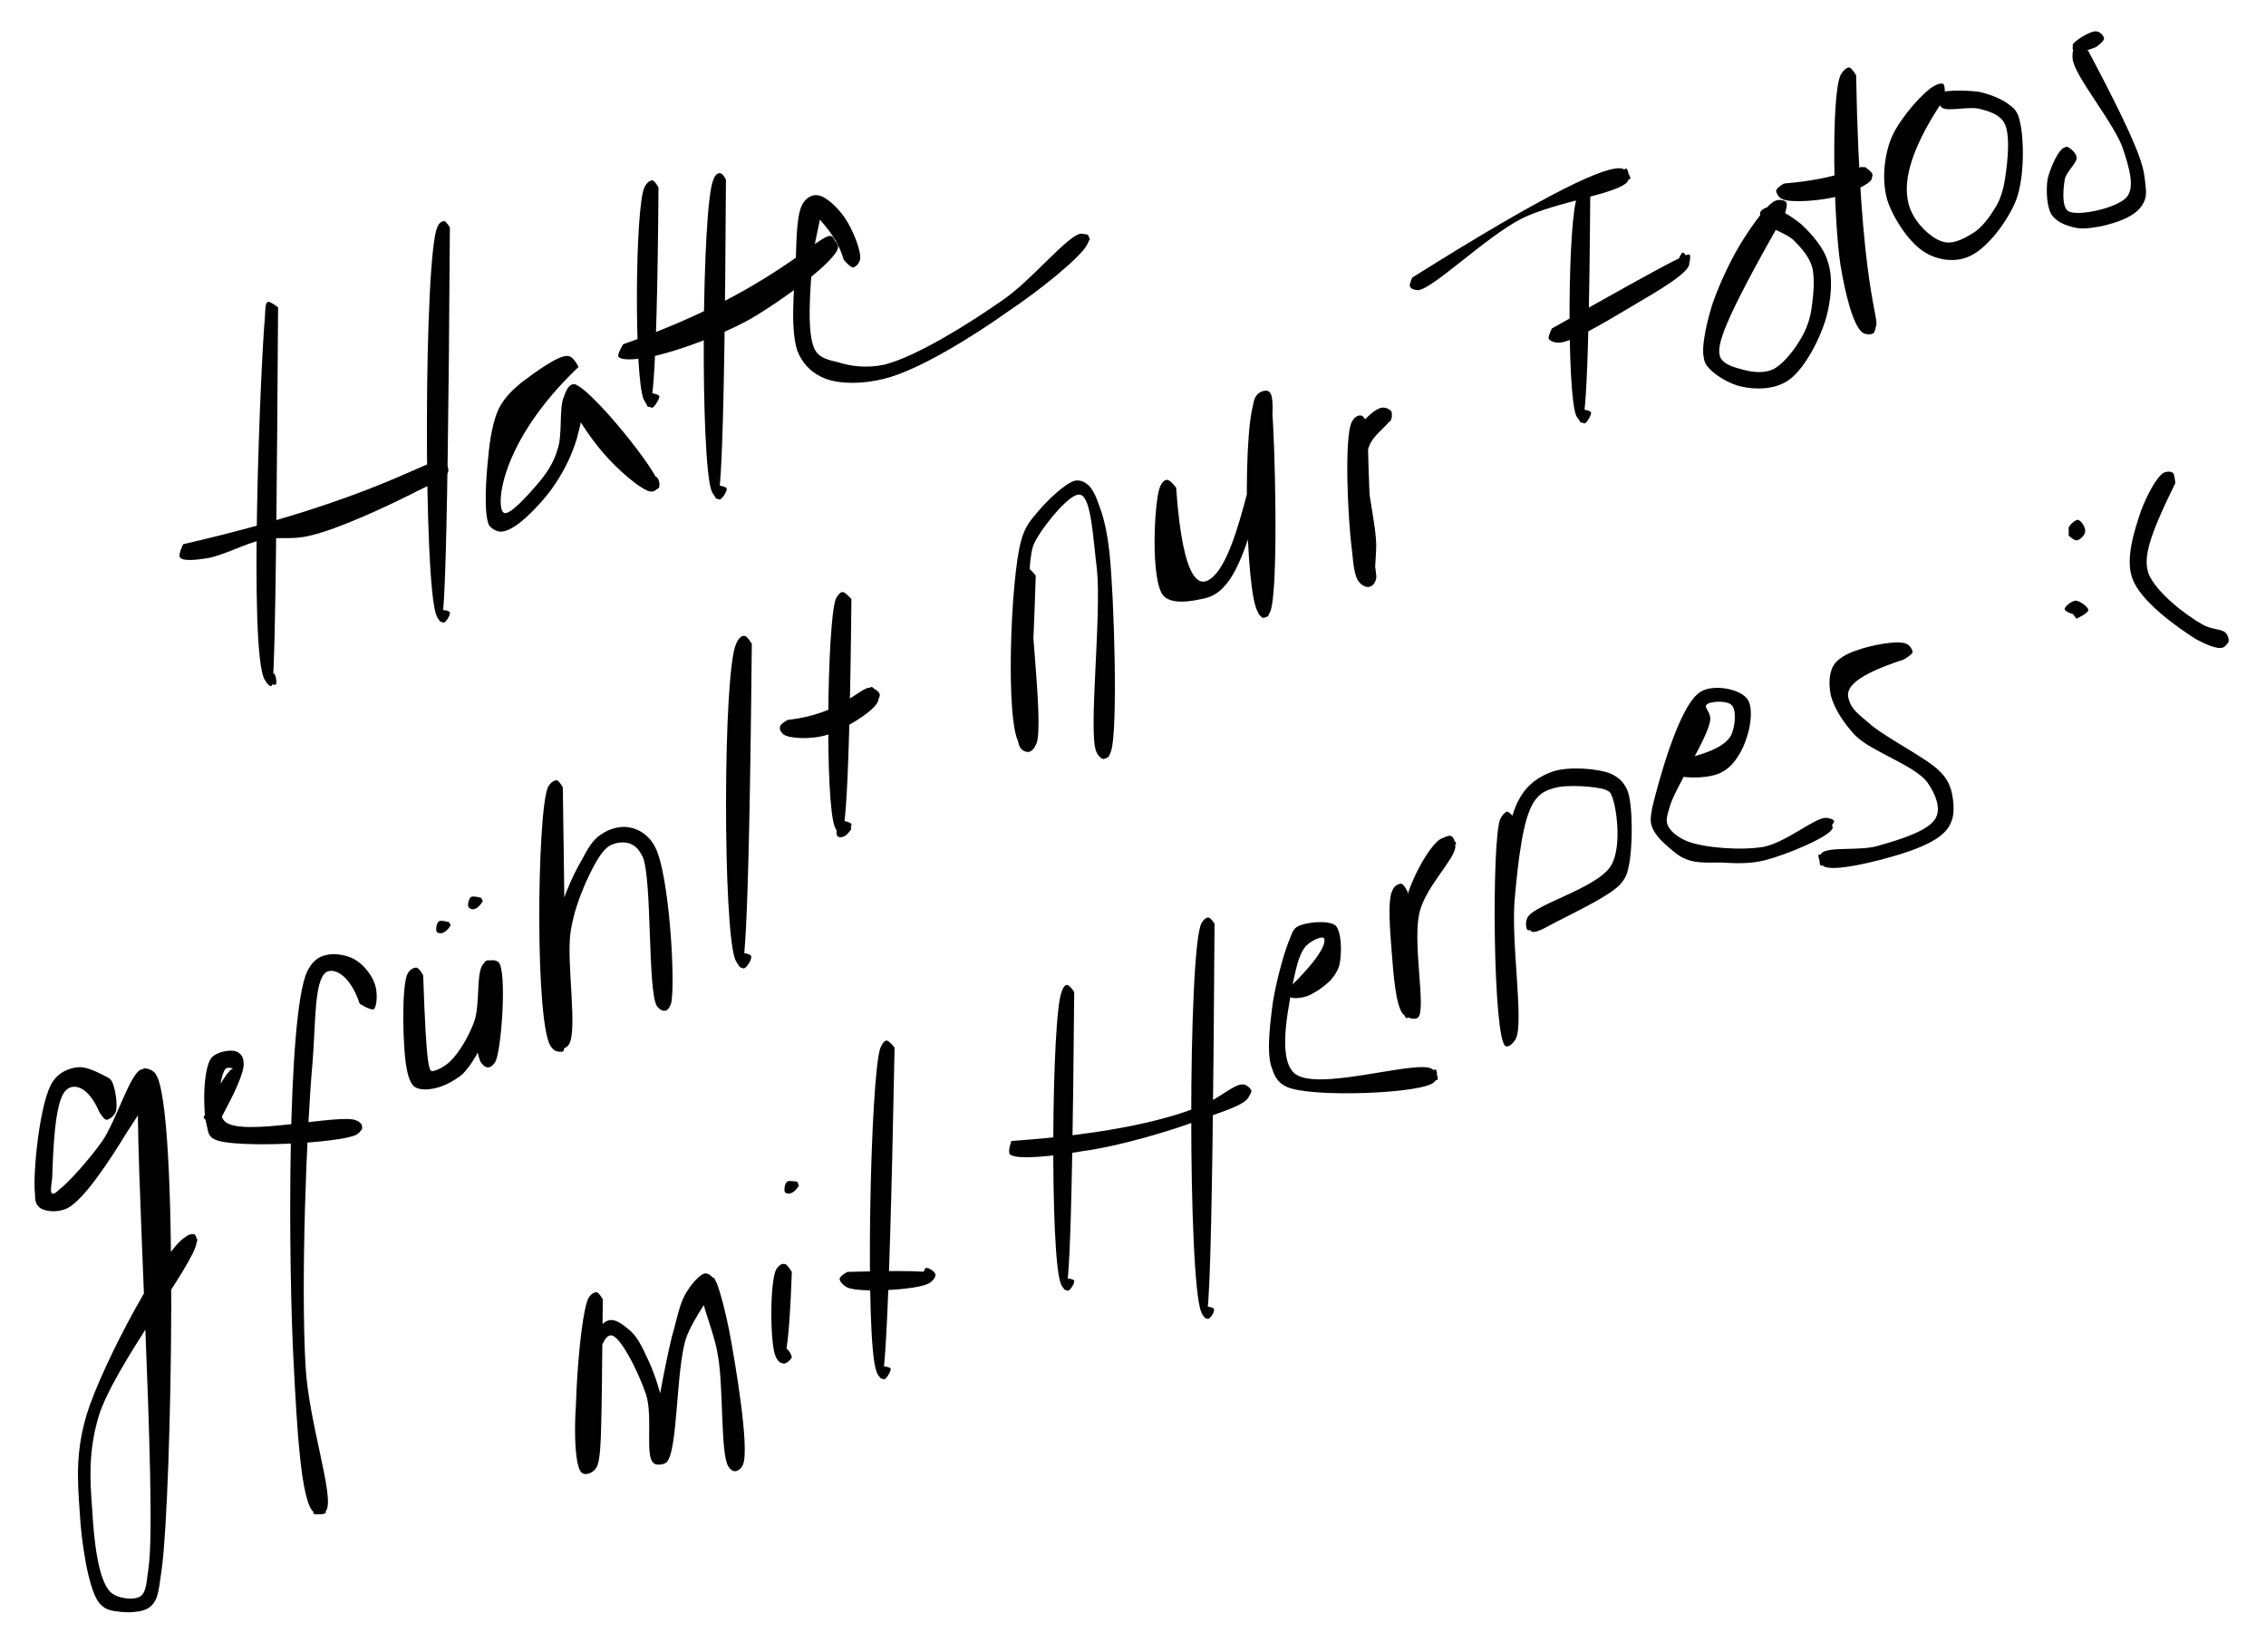<svg xmlns="http://www.w3.org/2000/svg" xmlns:xlink="http://www.w3.org/1999/xlink" width="288" viewBox="0 0 216 157.5" height="210" preserveAspectRatio="xMidYMid meet"><defs><clipPath id="8b1b3bf0a7"><path d="M 24.43 28.766 L 26.523 28.766 L 26.523 65.426 L 24.43 65.426 Z M 24.43 28.766 " clip-rule="nonzero"></path></clipPath><clipPath id="a8f54433b2"><path d="M 26.508 29.309 C 26.285 65.191 26.059 65.418 25.836 65.418 C 25.613 65.418 25.238 64.895 25.238 64.746 C 25.312 64.52 25.984 64.145 26.137 64.223 C 26.285 64.371 26.434 65.117 26.285 65.27 C 26.137 65.344 25.535 65.191 25.238 64.82 C 23.668 62.277 24.863 34.465 25.238 30.43 C 25.312 29.531 25.238 28.934 25.535 28.785 C 25.762 28.707 26.508 29.309 26.508 29.309 " clip-rule="nonzero"></path></clipPath><clipPath id="60aacc4628"><path d="M 17.105 43.902 L 42.789 43.902 L 42.789 53.422 L 17.105 53.422 Z M 17.105 43.902 " clip-rule="nonzero"></path></clipPath><clipPath id="dd18054e41"><path d="M 17.461 51.887 C 36.004 47.625 41.012 43.512 42.133 43.961 C 42.508 44.109 42.656 45.008 42.582 45.082 C 42.434 45.23 41.762 45.008 41.762 44.781 C 41.684 44.633 42.059 43.961 42.285 43.961 C 42.434 43.961 42.809 44.559 42.73 44.934 C 42.582 45.605 40.641 46.352 39.07 47.176 C 36.676 48.371 32.191 50.465 29.574 51.062 C 27.781 51.512 26.582 51.137 25.09 51.438 C 23.367 51.809 21.199 53.008 19.707 53.23 C 18.734 53.379 17.461 53.531 17.164 53.156 C 16.938 52.934 17.461 51.887 17.461 51.887 " clip-rule="nonzero"></path></clipPath><clipPath id="16be82a5f3"><path d="M 40.672 21.07 L 42.898 21.07 L 42.898 59.379 L 40.672 59.379 Z M 40.672 21.07 " clip-rule="nonzero"></path></clipPath><clipPath id="d5f05fe4d0"><path d="M 42.883 21.68 C 42.656 59.211 42.207 59.363 41.984 59.285 C 41.836 59.211 41.609 58.391 41.762 58.238 C 41.91 58.09 42.809 58.164 42.883 58.391 C 42.957 58.613 42.508 59.363 42.285 59.363 C 42.133 59.363 41.762 59.137 41.609 58.688 C 40.34 55.773 40.414 24.449 41.684 21.68 C 41.836 21.234 42.133 21.082 42.359 21.082 C 42.508 21.082 42.883 21.68 42.883 21.68 " clip-rule="nonzero"></path></clipPath><clipPath id="480cf9d17b"><path d="M 46.262 33.922 L 62.941 33.922 L 62.941 50.773 L 46.262 50.773 Z M 46.262 33.922 " clip-rule="nonzero"></path></clipPath><clipPath id="e7d98eae6b"><path d="M 55.145 34.988 C 47.516 42.242 47.219 48.52 48.039 48.895 C 48.562 49.195 50.359 47.176 51.254 46.129 C 52.078 45.156 52.75 44.184 53.125 42.914 C 53.648 41.492 53.273 39.027 53.723 37.906 C 53.945 37.305 54.172 36.633 54.695 36.633 C 56.039 36.633 63.141 45.383 62.844 46.426 C 62.77 46.727 61.945 46.875 61.723 46.801 C 61.496 46.652 61.273 45.902 61.422 45.68 C 61.574 45.457 62.32 45.305 62.543 45.457 C 62.77 45.531 62.918 46.129 62.844 46.352 C 62.77 46.578 62.395 46.875 62.098 46.875 C 61.125 46.801 58.73 44.633 57.461 43.137 C 56.191 41.645 54.543 39.25 54.32 38.055 C 54.246 37.457 54.469 36.707 54.695 36.633 C 54.844 36.559 55.367 36.934 55.59 37.383 C 55.891 38.203 55.367 40.371 54.992 41.793 C 54.543 43.289 53.871 44.707 52.977 46.055 C 52.078 47.473 50.359 49.27 49.312 50.016 C 48.789 50.391 48.191 50.688 47.742 50.688 C 47.367 50.688 46.918 50.465 46.621 50.09 C 46.098 49.043 46.32 45.531 46.547 43.512 C 46.695 41.867 46.992 40.074 47.59 38.875 C 48.113 37.906 48.789 37.23 49.684 36.484 C 50.883 35.586 53.273 33.793 54.172 33.941 C 54.695 34.016 55.145 34.988 55.145 34.988 " clip-rule="nonzero"></path></clipPath><clipPath id="f2b68ca916"><path d="M 60.688 17.184 L 62.871 17.184 L 62.871 38.895 L 60.688 38.895 Z M 60.688 17.184 " clip-rule="nonzero"></path></clipPath><clipPath id="da2b4ba6f8"><path d="M 62.77 17.867 C 62.617 38.578 62.02 38.875 61.797 38.801 C 61.574 38.727 61.422 37.754 61.574 37.531 C 61.723 37.383 62.695 37.531 62.844 37.754 C 62.918 37.98 62.395 38.801 62.172 38.875 C 61.945 38.875 61.574 38.578 61.348 38.055 C 60.449 35.887 60.527 19.887 61.422 17.867 C 61.648 17.418 61.945 17.195 62.172 17.195 C 62.395 17.195 62.77 17.867 62.77 17.867 " clip-rule="nonzero"></path></clipPath><clipPath id="09bcead918"><path d="M 67.082 16.48 L 69.301 16.48 L 69.301 47.641 L 67.082 47.641 Z M 67.082 16.48 " clip-rule="nonzero"></path></clipPath><clipPath id="98ff3ea06a"><path d="M 69.199 17.121 C 69.047 47.398 68.523 47.625 68.301 47.551 C 68.078 47.473 67.926 46.504 68.078 46.352 C 68.227 46.203 69.199 46.352 69.273 46.578 C 69.348 46.727 68.898 47.551 68.602 47.625 C 68.375 47.625 68.078 47.324 67.852 46.875 C 66.73 44.184 66.879 19.586 68.004 17.121 C 68.152 16.672 68.449 16.449 68.676 16.523 C 68.898 16.523 69.199 17.121 69.199 17.121 " clip-rule="nonzero"></path></clipPath><clipPath id="facfb42875"><path d="M 58.871 22.488 L 79.914 22.488 L 79.914 34.324 L 58.871 34.324 Z M 58.871 22.488 " clip-rule="nonzero"></path></clipPath><clipPath id="f07d7ac755"><path d="M 59.402 32.82 C 73.684 27.812 78.094 22.203 79.215 22.504 C 79.59 22.578 79.816 23.625 79.664 23.773 C 79.59 23.926 78.844 23.773 78.691 23.625 C 78.543 23.402 78.77 22.652 78.918 22.578 C 79.141 22.504 79.891 23.102 79.891 23.551 C 79.816 24.82 74.508 28.707 71.367 30.504 C 68.227 32.223 63.293 33.941 61.125 34.168 C 60.152 34.316 59.18 34.316 58.957 34.016 C 58.805 33.793 59.402 32.82 59.402 32.82 " clip-rule="nonzero"></path></clipPath><clipPath id="e52a004ad1"><path d="M 75.531 18.57 L 103.957 18.57 L 103.957 36.508 L 75.531 36.508 Z M 75.531 18.57 " clip-rule="nonzero"></path></clipPath><clipPath id="0f80caf19d"><path d="M 80.414 24.746 C 79.664 21.98 77.348 20.41 77.422 19.887 C 77.496 19.664 78.02 19.438 78.168 19.512 C 78.32 19.586 78.246 19.961 78.246 20.336 C 78.168 21.234 77.57 23.25 77.422 25.047 C 77.273 27.363 76.824 31.922 77.723 33.418 C 78.168 34.168 78.992 34.316 79.891 34.539 C 81.086 34.914 82.582 35.137 84.301 34.766 C 87.289 34.016 92.227 30.953 95.441 28.707 C 98.355 26.766 101.793 22.355 103.066 22.277 C 103.441 22.277 103.887 22.652 103.887 22.801 C 103.887 22.953 103.289 23.402 103.141 23.324 C 102.918 23.324 102.766 22.578 102.918 22.43 C 102.992 22.277 103.59 22.277 103.738 22.43 C 103.812 22.578 103.887 22.879 103.664 23.25 C 103.141 24.449 99.027 27.738 96.113 29.68 C 92.75 32.074 87.59 35.289 84.301 36.109 C 82.207 36.633 80.113 36.633 78.691 36.109 C 77.57 35.66 76.75 34.988 76.152 33.793 C 75.254 31.922 75.703 27.512 75.852 24.895 C 75.926 22.801 75.926 20.188 76.602 19.289 C 76.973 18.766 77.496 18.543 77.945 18.617 C 78.691 18.691 79.816 19.738 80.488 20.711 C 81.234 21.758 82.133 23.926 81.984 24.746 C 81.906 25.121 81.535 25.492 81.309 25.492 C 81.012 25.492 80.414 24.746 80.414 24.746 " clip-rule="nonzero"></path></clipPath><clipPath id="b0c0ceb98a"><path d="M 3.285 101.707 L 18.844 101.707 L 18.844 153.77 L 3.285 153.77 Z M 3.285 101.707 " clip-rule="nonzero"></path></clipPath><clipPath id="e50a20fc87"><path d="M 9.461 106.012 C 8.34 103.398 6.922 103.32 6.324 103.922 C 5.125 104.891 5.051 110.574 4.977 112.293 C 4.902 112.965 4.754 113.715 4.977 113.789 C 5.125 113.863 5.352 113.715 5.648 113.414 C 6.473 112.816 8.492 110.574 9.762 108.781 C 11.109 106.762 12.379 102.426 13.426 101.977 C 13.949 101.828 14.473 101.902 14.848 102.426 C 17.09 105.566 16.34 142.496 15.445 149.375 C 15.145 151.395 15.145 152.516 14.324 153.188 C 13.648 153.785 12.004 153.785 11.184 153.637 C 10.434 153.562 9.91 153.414 9.387 152.738 C 8.418 151.395 7.742 147.059 7.594 144.066 C 7.371 141.078 7.219 138.312 8.266 134.871 C 9.762 129.938 15.891 118.648 17.762 117.902 C 18.211 117.676 18.809 118.051 18.809 118.199 C 18.883 118.348 18.434 118.797 18.211 118.797 C 17.984 118.723 17.613 118.125 17.688 117.977 C 17.762 117.75 18.359 117.602 18.508 117.676 C 18.66 117.75 18.809 118.051 18.734 118.5 C 18.508 120.516 10.809 130.312 9.387 135.098 C 8.418 138.387 8.566 141.078 8.789 143.918 C 8.941 146.609 9.312 150.57 10.508 151.77 C 11.184 152.441 12.754 152.59 13.352 152.215 C 13.949 151.844 13.949 150.945 14.172 149.375 C 14.996 143.32 12.754 108.406 13.199 103.547 C 13.352 102.574 13.352 102.051 13.648 101.902 C 13.875 101.754 14.695 102.051 14.848 102.426 C 15.145 103.32 13.277 106.164 12.004 108.105 C 10.586 110.426 8.043 114.387 6.398 115.211 C 5.426 115.656 4.23 115.508 3.781 115.133 C 3.406 114.836 3.332 114.461 3.332 113.789 C 3.109 111.996 3.781 104.891 5.051 103.098 C 5.648 102.199 6.621 101.828 7.445 101.754 C 8.191 101.676 9.238 102.199 9.836 102.5 C 10.211 102.723 10.434 102.723 10.66 103.098 C 10.957 103.621 11.258 105.34 11.031 106.012 C 10.883 106.387 10.434 106.762 10.137 106.762 C 9.91 106.762 9.461 106.012 9.461 106.012 " clip-rule="nonzero"></path></clipPath><clipPath id="702ba5d168"><path d="M 19.402 100.141 L 34.566 100.141 L 34.566 109.102 L 19.402 109.102 Z M 19.402 100.141 " clip-rule="nonzero"></path></clipPath><clipPath id="f271a3b317"><path d="M 19.406 106.535 C 21.723 101.453 22.32 101.828 22.32 101.902 C 22.32 101.902 21.723 101.676 21.5 101.902 C 21.051 102.352 20.379 105.863 21.426 106.91 C 22.996 108.48 32.566 106.09 33.984 106.836 C 34.359 107.059 34.582 107.508 34.508 107.66 C 34.434 107.883 33.461 108.031 33.312 107.883 C 33.238 107.734 33.688 106.91 33.91 106.836 C 34.133 106.836 34.508 107.137 34.508 107.359 C 34.582 107.582 34.359 107.957 33.984 108.18 C 32.488 109.004 22.172 109.527 20.453 108.629 C 19.855 108.332 19.855 107.957 19.707 107.285 C 19.332 106.012 19.332 101.902 20.152 100.855 C 20.676 100.258 22.023 100.031 22.547 100.258 C 22.922 100.406 23.219 100.781 23.219 101.305 C 23.367 102.199 22.098 104.668 21.5 105.789 C 21.125 106.461 20.754 107.434 20.379 107.508 C 20.078 107.508 19.406 106.535 19.406 106.535 " clip-rule="nonzero"></path></clipPath><clipPath id="dd7f0afa79"><path d="M 27.66 90.934 L 35.926 90.934 L 35.926 144.422 L 27.66 144.422 Z M 27.66 90.934 " clip-rule="nonzero"></path></clipPath><clipPath id="60dddc77e7"><path d="M 34.285 95.695 C 33.312 92.781 31.742 92.258 31.07 92.707 C 29.949 93.527 30.098 97.492 29.797 101.23 C 29.199 107.957 28.676 122.312 29.125 130.238 C 29.426 135.695 31.965 142.871 31.07 144.066 C 30.77 144.441 29.949 144.441 29.871 144.293 C 29.797 144.219 30.098 143.543 30.32 143.543 C 30.547 143.543 31.07 144.141 31.07 144.219 C 30.996 144.367 30.172 144.516 29.871 144.141 C 28.676 143.098 28.305 135.992 28.004 130.238 C 27.48 120.742 27.332 96.891 29.273 92.633 C 29.797 91.586 30.395 91.211 31.07 91.062 C 31.891 90.836 33.238 91.062 33.984 91.586 C 34.809 92.109 35.555 93.152 35.777 93.977 C 36.004 94.723 35.93 95.996 35.629 96.219 C 35.332 96.367 34.285 95.695 34.285 95.695 " clip-rule="nonzero"></path></clipPath><clipPath id="d865474d4b"><path d="M 38.406 91.516 L 47.988 91.516 L 47.988 103.898 L 38.406 103.898 Z M 38.406 91.516 " clip-rule="nonzero"></path></clipPath><clipPath id="6446fc213b"><path d="M 40.34 93.004 C 40.641 102.199 40.938 102.125 41.238 102.125 C 41.684 102.051 42.434 101.676 42.957 101.152 C 43.777 100.332 44.676 98.836 45.199 97.414 C 45.797 95.77 45.348 92.555 46.098 91.883 C 46.469 91.508 47.145 91.434 47.516 91.734 C 48.34 92.48 47.816 100.105 47.219 101.23 C 46.992 101.602 46.695 101.828 46.395 101.754 C 46.172 101.754 45.648 101.152 45.723 100.93 C 45.797 100.707 46.918 100.406 46.992 100.48 C 47.145 100.629 46.77 101.754 46.547 101.754 C 46.32 101.828 45.871 101.453 45.723 101.004 C 45.199 99.883 45.5 95.621 45.723 93.902 C 45.871 92.93 45.945 91.734 46.395 91.586 C 46.695 91.434 47.441 91.809 47.668 92.258 C 48.191 93.305 47.07 96.816 46.395 98.539 C 45.797 100.031 44.977 101.527 44.078 102.426 C 43.254 103.098 42.207 103.621 41.387 103.77 C 40.715 103.922 39.965 103.922 39.516 103.621 C 39.145 103.32 38.918 102.723 38.77 101.902 C 38.395 100.105 38.246 94.051 38.844 92.855 C 39.07 92.406 39.441 92.258 39.668 92.258 C 39.965 92.258 40.34 93.004 40.34 93.004 " clip-rule="nonzero"></path></clipPath><clipPath id="36382ab1a0"><path d="M 41.566 87.773 L 42.984 87.773 L 42.984 88.992 L 41.566 88.992 Z M 41.566 87.773 " clip-rule="nonzero"></path></clipPath><clipPath id="55e7fa2313"><path d="M 42.957 88.219 C 42.359 89.191 41.762 89.043 41.609 88.816 C 41.535 88.594 41.609 87.996 41.836 87.848 C 41.984 87.695 42.809 87.922 42.809 87.922 " clip-rule="nonzero"></path></clipPath><clipPath id="c04a93b213"><path d="M 44.602 85.457 L 46.047 85.457 L 46.047 86.703 L 44.602 86.703 Z M 44.602 85.457 " clip-rule="nonzero"></path></clipPath><clipPath id="1d2f89f001"><path d="M 46.023 85.902 C 45.422 86.949 44.824 86.727 44.676 86.5 C 44.527 86.352 44.676 85.68 44.898 85.527 C 45.051 85.379 45.871 85.602 45.871 85.602 " clip-rule="nonzero"></path></clipPath><clipPath id="bce64b01fd"><path d="M 51.383 74.375 L 64.117 74.375 L 64.117 100.328 L 51.383 100.328 Z M 51.383 74.375 " clip-rule="nonzero"></path></clipPath><clipPath id="fd20602ae9"><path d="M 53.648 75.062 C 54.02 99.957 53.871 100.184 53.648 100.258 C 53.348 100.332 52.824 100.258 52.602 99.883 C 51.777 98.613 52.301 91.883 52.898 88.668 C 53.422 86.125 54.469 83.66 55.441 82.016 C 56.039 80.895 56.488 80.07 57.312 79.547 C 58.059 79.023 59.105 78.727 59.926 78.875 C 60.824 79.023 61.797 79.547 62.395 80.668 C 63.816 83.137 64.414 93.977 63.965 95.695 C 63.816 96.07 63.664 96.293 63.441 96.367 C 63.219 96.367 62.617 96.07 62.617 95.848 C 62.543 95.621 62.918 95.023 63.141 95.023 C 63.367 94.949 63.891 95.398 63.965 95.621 C 63.965 95.848 63.516 96.367 63.293 96.367 C 63.066 96.367 62.844 96.219 62.617 95.922 C 61.723 94.5 62.172 83.883 61.273 81.715 C 60.898 80.969 60.602 80.668 60.078 80.445 C 59.555 80.219 58.656 80.297 58.059 80.668 C 57.16 81.266 56.414 82.91 55.816 84.184 C 55.219 85.602 54.695 86.949 54.395 88.816 C 53.945 91.66 55.145 98.539 54.172 99.66 C 53.797 100.105 53.051 100.184 52.602 99.883 C 50.957 98.387 51.18 77.453 52.227 75.062 C 52.453 74.613 52.824 74.391 53.051 74.391 C 53.273 74.391 53.648 75.062 53.648 75.062 " clip-rule="nonzero"></path></clipPath><clipPath id="405f56481b"><path d="M 69.191 60.621 L 71.691 60.621 L 71.691 92.344 L 69.191 92.344 Z M 69.191 60.621 " clip-rule="nonzero"></path></clipPath><clipPath id="fe928ae299"><path d="M 71.664 61.379 C 71.367 92.031 70.844 92.332 70.617 92.258 C 70.32 92.184 70.094 91.137 70.32 90.91 C 70.469 90.762 71.516 90.91 71.59 91.137 C 71.738 91.359 71.215 92.258 70.918 92.332 C 70.695 92.332 70.32 92.031 70.094 91.508 C 68.898 88.668 68.898 64.07 70.172 61.379 C 70.395 60.855 70.695 60.559 70.992 60.633 C 71.215 60.633 71.664 61.379 71.664 61.379 " clip-rule="nonzero"></path></clipPath><clipPath id="ed88bdfc4d"><path d="M 78.922 56.434 L 81.188 56.434 L 81.188 79.73 L 78.922 79.73 Z M 78.922 56.434 " clip-rule="nonzero"></path></clipPath><clipPath id="dd7f6eb53b"><path d="M 81.16 57.117 C 80.938 79.473 80.336 79.773 80.113 79.621 C 79.891 79.547 79.664 78.5 79.816 78.352 C 80.039 78.129 81.086 78.352 81.16 78.574 C 81.234 78.801 80.711 79.695 80.488 79.695 C 80.188 79.773 79.816 79.398 79.59 78.875 C 78.617 76.633 78.844 59.363 79.664 57.117 C 79.891 56.672 80.113 56.445 80.336 56.445 C 80.562 56.445 81.16 57.117 81.16 57.117 " clip-rule="nonzero"></path></clipPath><clipPath id="1f8d1f3170"><path d="M 79.715 78.652 L 81.188 78.652 L 81.188 79.844 L 79.715 79.844 Z M 79.715 78.652 " clip-rule="nonzero"></path></clipPath><clipPath id="10643be334"><path d="M 81.16 79.023 C 80.488 80.07 79.891 79.848 79.816 79.695 C 79.664 79.473 79.738 78.875 79.965 78.727 C 80.188 78.574 80.938 78.727 80.938 78.727 " clip-rule="nonzero"></path></clipPath><clipPath id="48b79f310e"><path d="M 74.312 65.488 L 83.891 65.488 L 83.891 70.383 L 74.312 70.383 Z M 74.312 65.488 " clip-rule="nonzero"></path></clipPath><clipPath id="2388085612"><path d="M 75.105 68.633 C 80.039 68.109 81.984 65.566 82.879 65.566 C 83.328 65.566 83.777 65.941 83.852 66.164 C 83.926 66.391 83.629 66.988 83.402 67.062 C 83.18 67.137 82.355 66.613 82.281 66.391 C 82.281 66.09 82.879 65.492 83.105 65.492 C 83.328 65.566 83.852 66.316 83.703 66.836 C 83.402 67.809 80.262 69.68 78.617 70.129 C 77.273 70.5 75.328 70.426 74.73 70.051 C 74.43 69.828 74.281 69.527 74.355 69.305 C 74.355 69.008 75.105 68.633 75.105 68.633 " clip-rule="nonzero"></path></clipPath><clipPath id="70ac781fe0"><path d="M 96.309 45.789 L 106.312 45.789 L 106.312 72.387 L 96.309 72.387 Z M 96.309 45.789 " clip-rule="nonzero"></path></clipPath><clipPath id="574af470d2"><path d="M 98.73 54.875 C 98.207 71.621 97.535 71.398 97.16 70.875 C 95.812 68.93 96.336 55.25 97.309 51.66 C 97.684 50.164 98.281 49.566 99.027 48.672 C 99.926 47.625 101.57 46.055 102.469 45.828 C 102.918 45.754 103.289 45.902 103.59 46.129 C 104.113 46.504 104.484 47.324 104.785 48.223 C 105.234 49.418 105.531 50.688 105.758 52.707 C 106.207 56.895 106.578 69.68 105.906 71.621 C 105.758 72.07 105.609 72.297 105.383 72.297 C 105.16 72.371 104.562 71.996 104.562 71.773 C 104.484 71.547 104.859 71.023 105.086 70.949 C 105.309 70.949 105.906 71.324 105.906 71.547 C 105.906 71.773 105.457 72.297 105.234 72.371 C 105.008 72.371 104.711 72.145 104.484 71.621 C 103.738 69.754 105.008 58.762 104.562 54.277 C 104.188 51.363 104.039 47.473 102.992 47.176 C 102.094 46.875 99.703 49.867 98.953 51.137 C 98.43 51.961 98.355 52.332 98.207 53.531 C 97.832 56.672 99.551 68.855 98.805 70.875 C 98.578 71.398 98.355 71.621 98.055 71.699 C 97.832 71.699 97.457 71.621 97.234 71.25 C 96.336 69.68 96.488 56.746 97.234 54.875 C 97.383 54.426 97.609 54.129 97.906 54.129 C 98.133 54.129 98.73 54.875 98.73 54.875 " clip-rule="nonzero"></path></clipPath><clipPath id="3fdb321aa6"><path d="M 110.027 37.246 L 121.617 37.246 L 121.617 58.934 L 110.027 58.934 Z M 110.027 37.246 " clip-rule="nonzero"></path></clipPath><clipPath id="e0ae6a352a"><path d="M 112.113 46.504 C 112.785 56.07 114.504 55.848 115.402 55.176 C 116.973 54.055 118.094 50.016 118.84 47.176 C 119.59 44.258 118.914 38.875 119.738 37.754 C 120.035 37.305 120.637 37.156 120.934 37.305 C 121.16 37.457 121.16 37.98 121.234 38.801 C 121.531 41.645 121.906 56.371 121.082 58.316 C 120.934 58.688 120.637 58.914 120.41 58.914 C 120.262 58.914 119.812 58.391 119.887 58.238 C 119.887 58.016 120.559 57.641 120.785 57.715 C 120.934 57.867 121.008 58.688 120.859 58.762 C 120.711 58.914 120.113 58.762 119.887 58.316 C 118.691 56.445 118.391 39.773 119.738 37.906 C 120.035 37.383 120.785 37.156 121.008 37.383 C 121.832 37.98 120.785 44.41 120.035 47.551 C 119.363 50.539 118.168 54.277 116.82 55.773 C 116.148 56.594 115.402 56.969 114.504 57.117 C 113.457 57.344 111.738 57.641 110.914 56.82 C 109.645 55.398 110.02 47.922 110.543 46.504 C 110.691 46.055 110.992 45.754 111.215 45.754 C 111.516 45.68 112.113 46.504 112.113 46.504 " clip-rule="nonzero"></path></clipPath><clipPath id="02ddc453f4"><path d="M 128.414 38.855 L 132.691 38.855 L 132.691 55.969 L 128.414 55.969 Z M 128.414 38.855 " clip-rule="nonzero"></path></clipPath><clipPath id="15143ffe3a"><path d="M 130.355 40.371 C 130.578 53.531 131.324 54.578 131.176 55.176 C 131.102 55.547 130.801 55.922 130.578 55.922 C 130.277 55.996 129.832 55.398 129.531 54.727 C 128.785 52.855 128.633 45.754 128.859 43.363 C 128.934 42.168 129.082 41.492 129.531 40.746 C 129.98 39.996 131.102 38.953 131.699 38.875 C 132.074 38.801 132.449 39.027 132.598 39.176 C 132.746 39.398 132.672 39.996 132.523 40.148 C 132.297 40.371 131.477 40.371 131.324 40.148 C 131.176 39.922 131.402 38.953 131.625 38.875 C 131.848 38.801 132.672 39.25 132.672 39.625 C 132.82 40.297 130.801 41.344 130.43 42.766 C 129.758 45.008 131.324 50.016 131.176 52.41 C 131.102 53.902 131.027 55.699 130.578 55.922 C 130.355 56.07 129.832 55.848 129.605 55.547 C 129.082 55.023 129.008 53.754 128.859 52.332 C 128.484 49.566 128.109 41.645 128.859 40.223 C 129.082 39.773 129.457 39.551 129.758 39.625 C 129.98 39.625 130.355 40.371 130.355 40.371 " clip-rule="nonzero"></path></clipPath><clipPath id="0678a37122"><path d="M 149.586 18.008 L 151.688 18.008 L 151.688 40.375 L 149.586 40.375 Z M 149.586 18.008 " clip-rule="nonzero"></path></clipPath><clipPath id="73e102f759"><path d="M 151.586 18.617 C 151.438 40.148 150.914 40.371 150.691 40.297 C 150.539 40.223 150.316 39.25 150.465 39.102 C 150.613 38.953 151.586 39.102 151.66 39.324 C 151.734 39.477 151.289 40.297 151.062 40.371 C 150.84 40.371 150.465 40.074 150.242 39.625 C 149.344 37.457 149.418 20.633 150.391 18.617 C 150.539 18.168 150.84 18.02 151.062 18.02 C 151.289 18.02 151.586 18.617 151.586 18.617 " clip-rule="nonzero"></path></clipPath><clipPath id="a8869d4e5b"><path d="M 134.352 16.035 L 155.422 16.035 L 155.422 27.703 L 134.352 27.703 Z M 134.352 16.035 " clip-rule="nonzero"></path></clipPath><clipPath id="28baac163b"><path d="M 134.617 26.465 C 147.699 18.242 153.23 15.699 154.652 16.074 C 155.102 16.223 155.473 16.895 155.398 17.047 C 155.324 17.195 154.277 17.121 154.203 16.973 C 154.129 16.82 154.875 16 155.027 16.074 C 155.176 16.148 155.398 16.895 155.176 17.27 C 154.426 18.465 148.297 19.215 145.008 20.859 C 141.57 22.652 136.707 27.438 135.215 27.664 C 134.766 27.664 134.465 27.512 134.391 27.289 C 134.316 27.141 134.617 26.465 134.617 26.465 " clip-rule="nonzero"></path></clipPath><clipPath id="3b8b98f94b"><path d="M 147.609 24.059 L 161.117 24.059 L 161.117 32.703 L 147.609 32.703 Z M 147.609 24.059 " clip-rule="nonzero"></path></clipPath><clipPath id="b8aaaca00a"><path d="M 147.922 31.324 C 160.707 24.074 160.934 24.148 161.082 24.297 C 161.156 24.523 161.082 25.121 160.934 25.27 C 160.707 25.418 160.035 25.27 159.961 25.121 C 159.887 24.895 160.258 24.074 160.41 24.074 C 160.559 24.074 161.082 24.82 161.008 25.27 C 160.707 26.316 156.969 28.336 154.875 29.605 C 152.859 30.801 149.719 32.672 148.598 32.672 C 148.148 32.672 147.773 32.523 147.625 32.297 C 147.551 32.074 147.922 31.324 147.922 31.324 " clip-rule="nonzero"></path></clipPath><clipPath id="af0bcf1526"><path d="M 162.305 19.023 L 174.57 19.023 L 174.57 37.105 L 162.305 37.105 Z M 162.305 19.023 " clip-rule="nonzero"></path></clipPath><clipPath id="1d6d5afc5d"><path d="M 170.129 20.41 C 164.148 30.879 163.547 33.047 163.996 34.09 C 164.371 34.84 165.492 35.062 166.316 35.289 C 167.211 35.512 168.184 35.586 169.008 35.215 C 169.902 34.766 170.875 33.57 171.473 32.598 C 171.996 31.773 172.371 30.953 172.594 29.906 C 172.82 28.633 173.043 26.691 172.746 25.492 C 172.445 24.449 171.699 23.625 170.949 22.879 C 170.129 22.129 168.258 21.68 167.961 21.008 C 167.734 20.711 167.734 20.262 167.887 20.109 C 168.035 19.887 168.559 19.664 168.781 19.812 C 169.082 19.887 169.379 20.633 169.305 20.859 C 169.156 21.082 168.184 21.234 167.961 21.082 C 167.809 20.934 167.734 20.41 167.809 20.188 C 167.961 19.961 168.332 19.738 168.707 19.738 C 169.453 19.812 170.801 20.633 171.699 21.383 C 172.668 22.277 173.867 23.625 174.238 24.973 C 174.762 26.539 174.539 28.707 174.016 30.504 C 173.418 32.445 171.922 35.363 170.352 36.336 C 169.082 37.156 167.285 37.156 166.016 36.859 C 164.82 36.633 163.324 35.66 162.801 34.988 C 162.426 34.539 162.426 34.242 162.352 33.719 C 162.277 32.598 162.727 30.578 163.25 28.934 C 163.922 26.988 165.117 24.449 166.238 22.727 C 167.137 21.309 168.484 19.438 169.23 19.141 C 169.605 18.988 170.129 19.066 170.277 19.289 C 170.426 19.512 170.129 20.41 170.129 20.41 " clip-rule="nonzero"></path></clipPath><clipPath id="d25e76f72e"><path d="M 174.836 6.418 L 178.887 6.418 L 178.887 31.883 L 174.836 31.883 Z M 174.836 6.418 " clip-rule="nonzero"></path></clipPath><clipPath id="6bdb83cae1"><path d="M 176.93 7.176 C 177.305 27.812 179.25 30.355 178.801 31.176 C 178.574 31.625 177.605 31.773 177.453 31.625 C 177.305 31.477 177.527 30.652 177.754 30.578 C 177.902 30.43 178.652 30.652 178.727 30.879 C 178.875 31.102 178.727 31.625 178.574 31.773 C 178.352 31.922 177.828 31.922 177.527 31.699 C 176.633 31.027 175.883 27.961 175.438 25.27 C 174.762 20.859 174.539 9.195 175.438 7.176 C 175.66 6.73 176.035 6.43 176.258 6.43 C 176.484 6.43 176.93 7.176 176.93 7.176 " clip-rule="nonzero"></path></clipPath><clipPath id="159703c383"><path d="M 169.281 15.902 L 178.508 15.902 L 178.508 19.188 L 169.281 19.188 Z M 169.281 15.902 " clip-rule="nonzero"></path></clipPath><clipPath id="74308417ca"><path d="M 170.055 17.496 C 175.512 17.047 176.855 15.852 177.605 15.926 C 177.977 16 178.426 16.371 178.5 16.672 C 178.5 16.895 178.203 17.418 177.977 17.418 C 177.68 17.496 176.93 16.973 176.93 16.672 C 176.93 16.449 177.527 15.926 177.754 15.926 C 178.051 16 178.5 16.746 178.426 17.047 C 178.203 17.645 176.258 18.391 174.988 18.766 C 173.492 19.141 170.727 19.363 169.902 18.988 C 169.531 18.84 169.305 18.391 169.305 18.168 C 169.379 17.867 170.055 17.496 170.055 17.496 " clip-rule="nonzero"></path></clipPath><clipPath id="b29d4f95ae"><path d="M 179.559 7.93 L 192.848 7.93 L 192.848 24.797 L 179.559 24.797 Z M 179.559 7.93 " clip-rule="nonzero"></path></clipPath><clipPath id="f7d987eddf"><path d="M 185.379 9.344 C 180.895 15.926 181.492 18.988 182.391 20.559 C 183.062 21.758 184.406 22.953 185.453 23.102 C 186.352 23.25 187.398 22.652 188.219 22.129 C 188.969 21.605 189.641 20.711 190.09 19.961 C 190.539 19.289 190.762 18.691 190.988 17.793 C 191.285 16.297 191.734 12.934 191.062 11.738 C 190.613 10.914 189.641 10.617 188.742 10.391 C 187.695 10.094 185.605 10.691 185.082 10.242 C 184.707 9.945 184.559 9.121 184.707 8.973 C 184.855 8.746 185.902 8.898 186.051 9.121 C 186.129 9.344 185.605 10.242 185.379 10.242 C 185.156 10.242 184.559 9.27 184.707 9.047 C 184.93 8.523 187.398 8.598 188.594 8.746 C 189.715 8.973 190.988 9.496 191.66 10.094 C 192.184 10.465 192.406 10.914 192.555 11.664 C 192.93 13.16 193.004 16.895 192.184 19.066 C 191.359 21.156 189.34 23.773 187.695 24.449 C 186.426 25.047 184.707 24.82 183.512 24.074 C 182.09 23.25 180.52 20.934 179.922 19.141 C 179.398 17.418 179.547 15.25 180.145 13.531 C 180.742 11.738 182.836 9.344 183.883 8.523 C 184.332 8.148 185.004 7.852 185.23 8 C 185.453 8.148 185.379 9.344 185.379 9.344 " clip-rule="nonzero"></path></clipPath><clipPath id="e577e8bb65"><path d="M 197.559 2.98 L 200.57 2.98 L 200.57 5.188 L 197.559 5.188 Z M 197.559 2.98 " clip-rule="nonzero"></path></clipPath><clipPath id="00d0f7b3a0"><path d="M 199.809 4.484 C 198.016 5.234 197.492 4.785 197.566 4.559 C 197.566 4.262 198.387 3.738 198.539 3.812 C 198.762 3.887 198.836 5.082 198.688 5.16 C 198.539 5.309 197.566 4.637 197.566 4.336 C 197.566 3.961 199.285 2.914 199.809 2.992 C 200.184 2.992 200.555 3.438 200.555 3.664 C 200.633 3.887 199.809 4.484 199.809 4.484 " clip-rule="nonzero"></path></clipPath><clipPath id="c1049913e5"><path d="M 195.055 4.129 L 204.574 4.129 L 204.574 21.789 L 195.055 21.789 Z M 195.055 4.129 " clip-rule="nonzero"></path></clipPath><clipPath id="e49932d7db"><path d="M 199.062 4.859 C 204.07 14.281 204.293 15.852 204.445 17.047 C 204.52 17.793 204.668 18.465 204.445 19.066 C 204.219 19.664 203.77 20.188 203.098 20.559 C 202.051 21.234 199.508 21.906 198.09 21.758 C 197.117 21.605 196.145 21.234 195.621 20.559 C 195.098 19.812 195.023 18.242 195.172 17.121 C 195.398 16.074 196.219 14.203 196.816 14.055 C 197.191 13.98 198.016 14.805 197.941 15.027 C 197.941 15.25 196.668 15.477 196.445 15.328 C 196.293 15.102 196.668 14.055 196.969 13.98 C 197.191 13.98 197.863 14.504 197.941 14.953 C 198.09 15.477 196.969 16.297 196.816 17.121 C 196.668 18.02 196.52 19.664 197.117 20.109 C 197.941 20.711 202.051 19.812 202.801 18.691 C 203.473 17.719 202.949 16 202.426 14.355 C 201.676 11.887 197.715 7.254 197.566 5.605 C 197.492 4.934 197.715 4.262 198.016 4.188 C 198.312 4.113 199.062 4.859 199.062 4.859 " clip-rule="nonzero"></path></clipPath><clipPath id="6aff809b0f"><path d="M 54.73 121.367 L 71 121.367 L 71 140.543 L 54.73 140.543 Z M 54.73 121.367 " clip-rule="nonzero"></path></clipPath><clipPath id="20ecf7e121"><path d="M 57.461 123.883 C 57.312 137.191 57.387 139.434 56.711 140.105 C 56.414 140.48 55.742 140.629 55.441 140.402 C 54.543 139.656 54.695 133.152 55.367 130.535 C 55.816 128.668 56.938 126.199 57.984 125.898 C 58.656 125.676 59.48 126.348 60.152 126.945 C 60.898 127.621 61.422 128.891 61.945 130.012 C 62.469 131.207 62.918 132.629 63.219 134.051 C 63.516 135.695 64.039 138.758 63.516 139.434 C 63.219 139.656 62.543 139.73 62.32 139.508 C 62.098 139.359 62.172 138.758 62.172 138.086 C 62.246 136.145 63.367 130.238 64.039 127.469 C 64.562 125.676 64.789 124.105 65.535 123.059 C 65.984 122.312 66.805 121.414 67.254 121.414 C 67.555 121.414 67.926 121.715 68.004 121.938 C 68.078 122.164 67.629 122.836 67.629 122.836 C 67.629 122.836 67.852 121.789 68.004 121.789 C 68.078 121.789 68.227 122.164 68.375 122.461 C 68.676 123.285 69.125 124.93 69.496 126.797 C 70.094 129.938 71.441 137.938 70.844 139.582 C 70.695 140.031 70.32 140.254 70.094 140.254 C 69.871 140.328 69.422 139.957 69.422 139.73 C 69.348 139.434 69.723 138.836 70.02 138.836 C 70.246 138.758 70.844 139.207 70.844 139.434 C 70.918 139.73 70.395 140.254 70.172 140.254 C 69.945 140.328 69.648 140.18 69.422 139.805 C 68.676 138.609 68.973 132.406 68.449 129.34 C 68.078 126.871 66.73 124.18 66.805 122.762 C 66.805 122.164 67.031 121.414 67.254 121.414 C 67.48 121.34 68.004 121.863 68.004 122.312 C 68.152 123.285 66.133 125.453 65.387 127.621 C 64.414 130.684 64.637 138.461 63.516 139.434 C 63.141 139.73 62.543 139.656 62.246 139.434 C 61.496 138.758 62.246 134.945 61.574 132.93 C 60.898 130.91 59.105 127.246 58.207 127.32 C 57.535 127.32 57.012 129.191 56.711 130.535 C 56.191 132.852 57.609 139.059 56.711 140.105 C 56.414 140.48 55.742 140.703 55.441 140.402 C 54.246 139.434 55.145 125.379 56.113 123.73 C 56.34 123.359 56.637 123.207 56.863 123.207 C 57.086 123.207 57.461 123.883 57.461 123.883 " clip-rule="nonzero"></path></clipPath><clipPath id="dc5b243e95"><path d="M 73.512 120.477 L 75.488 120.477 L 75.488 130.035 L 73.512 130.035 Z M 73.512 120.477 " clip-rule="nonzero"></path></clipPath><clipPath id="aa16d1639b"><path d="M 75.477 121.266 C 75.18 129.863 74.656 130.012 74.43 129.938 C 74.207 129.863 73.91 129.414 73.91 129.191 C 73.984 128.891 74.582 128.441 74.805 128.516 C 75.105 128.516 75.477 129.191 75.477 129.414 C 75.402 129.637 74.953 130.012 74.73 130.012 C 74.508 130.012 74.133 129.715 73.91 129.266 C 73.387 127.992 73.387 122.164 73.984 121.039 C 74.207 120.668 74.508 120.441 74.805 120.516 C 75.031 120.516 75.477 121.266 75.477 121.266 " clip-rule="nonzero"></path></clipPath><clipPath id="695f2922bb"><path d="M 74.762 112.594 L 76.176 112.594 L 76.176 113.812 L 74.762 113.812 Z M 74.762 112.594 " clip-rule="nonzero"></path></clipPath><clipPath id="742166e352"><path d="M 76.152 113.043 C 75.555 114.012 74.953 113.863 74.805 113.641 C 74.73 113.414 74.805 112.816 75.031 112.668 C 75.18 112.52 76 112.668 76 112.668 " clip-rule="nonzero"></path></clipPath><clipPath id="659589873c"><path d="M 82.902 99.195 L 85.301 99.195 L 85.301 131.512 L 82.902 131.512 Z M 82.902 99.195 " clip-rule="nonzero"></path></clipPath><clipPath id="9f9cf3baf5"><path d="M 85.273 99.883 C 84.676 131.285 84.152 131.508 84 131.434 C 83.777 131.359 83.551 130.461 83.703 130.312 C 83.852 130.16 84.75 130.312 84.898 130.461 C 84.973 130.684 84.523 131.434 84.301 131.508 C 84.074 131.508 83.703 131.285 83.551 130.762 C 82.43 128.07 82.953 102.5 83.926 99.883 C 84.152 99.434 84.301 99.211 84.523 99.211 C 84.75 99.211 85.273 99.883 85.273 99.883 " clip-rule="nonzero"></path></clipPath><clipPath id="9056172caa"><path d="M 80.02 120.871 L 89.184 120.871 L 89.184 123.039 L 80.02 123.039 Z M 80.02 120.871 " clip-rule="nonzero"></path></clipPath><clipPath id="3a52a9683e"><path d="M 80.785 121.266 C 88.785 121.039 89.234 121.34 89.16 121.562 C 89.16 121.789 88.113 122.312 87.965 122.238 C 87.812 122.086 88.039 120.965 88.262 120.891 C 88.488 120.816 89.16 121.266 89.16 121.488 C 89.234 121.715 88.934 122.164 88.488 122.387 C 87.367 122.984 81.984 123.285 80.785 122.762 C 80.336 122.535 80.039 122.164 80.039 121.938 C 80.039 121.641 80.785 121.266 80.785 121.266 " clip-rule="nonzero"></path></clipPath><clipPath id="f9920b01ea"><path d="M 100.387 93.891 L 102.41 93.891 L 102.41 123.062 L 100.387 123.062 Z M 100.387 93.891 " clip-rule="nonzero"></path></clipPath><clipPath id="694717da14"><path d="M 102.395 94.574 C 102.168 122.91 101.719 123.059 101.496 122.984 C 101.348 122.91 101.121 122.086 101.27 121.938 C 101.422 121.789 102.316 121.938 102.395 122.086 C 102.469 122.312 102.02 123.059 101.793 123.059 C 101.645 123.059 101.27 122.836 101.121 122.387 C 100.074 119.918 100.227 96.891 101.195 94.574 C 101.348 94.125 101.496 93.902 101.719 93.902 C 101.945 93.902 102.395 94.574 102.395 94.574 " clip-rule="nonzero"></path></clipPath><clipPath id="b78c8d6c81"><path d="M 96.184 103.367 L 119.332 103.367 L 119.332 110.375 L 96.184 110.375 Z M 96.184 103.367 " clip-rule="nonzero"></path></clipPath><clipPath id="66b60707a3"><path d="M 96.41 108.781 C 106.281 108.105 111.59 106.613 114.355 105.488 C 116.148 104.816 117.645 103.32 118.465 103.398 C 118.84 103.398 119.215 103.77 119.289 103.996 C 119.289 104.219 118.988 104.668 118.84 104.742 C 118.617 104.742 117.867 104.293 117.867 104.07 C 117.867 103.844 118.391 103.32 118.617 103.398 C 118.84 103.473 119.215 104.145 119.066 104.52 C 118.766 105.34 116.449 106.012 114.578 106.688 C 111.738 107.809 106.578 109.305 103.215 109.75 C 100.672 110.199 96.859 110.648 96.262 110.051 C 96.039 109.75 96.41 108.781 96.41 108.781 " clip-rule="nonzero"></path></clipPath><clipPath id="51c10d25dc"><path d="M 113.547 87.457 L 115.777 87.457 L 115.777 125.754 L 113.547 125.754 Z M 113.547 87.457 " clip-rule="nonzero"></path></clipPath><clipPath id="c54f04e0d9"><path d="M 115.773 88.07 C 115.551 125.527 115.102 125.75 114.879 125.676 C 114.73 125.602 114.504 124.777 114.652 124.629 C 114.805 124.48 115.625 124.629 115.699 124.777 C 115.852 125.004 115.402 125.676 115.176 125.75 C 114.953 125.75 114.652 125.527 114.504 125.078 C 113.234 122.164 113.234 90.836 114.504 88.07 C 114.73 87.621 115.027 87.473 115.176 87.473 C 115.402 87.473 115.773 88.07 115.773 88.07 " clip-rule="nonzero"></path></clipPath><clipPath id="d6c4876acd"><path d="M 120.926 87.902 L 137.129 87.902 L 137.129 104.273 L 120.926 104.273 Z M 120.926 87.902 " clip-rule="nonzero"></path></clipPath><clipPath id="ca4a88fada"><path d="M 123.25 93.828 C 126.391 90.688 126.391 89.641 126.168 89.418 C 125.867 89.266 124.973 89.715 124.523 90.164 C 123.926 90.762 123.625 91.957 123.328 93.305 C 122.953 95.473 121.68 100.707 123.328 102.273 C 125.27 104.219 134.988 101.004 136.484 101.902 C 136.934 102.125 137.156 102.875 137.008 102.949 C 136.934 103.098 135.887 102.875 135.812 102.648 C 135.812 102.5 136.707 101.902 136.859 101.977 C 137.008 102.051 137.082 102.875 136.707 103.172 C 135.586 104.293 124.82 104.668 122.652 103.621 C 121.68 103.172 121.457 102.5 121.16 101.602 C 120.785 100.258 121.008 98.164 121.234 96.293 C 121.457 94.277 122.281 91.211 122.805 89.863 C 123.102 89.191 123.176 88.668 123.625 88.371 C 124.371 87.922 126.543 87.695 127.289 88.219 C 127.887 88.816 127.887 90.688 127.738 91.66 C 127.664 92.332 127.289 92.93 126.84 93.453 C 126.242 94.051 125.195 94.801 124.449 95.023 C 123.926 95.172 123.102 95.246 122.953 95.023 C 122.805 94.801 123.25 93.828 123.25 93.828 " clip-rule="nonzero"></path></clipPath><clipPath id="5df02eeb91"><path d="M 132.426 79.641 L 138.812 79.641 L 138.812 97.145 L 132.426 97.145 Z M 132.426 79.641 " clip-rule="nonzero"></path></clipPath><clipPath id="4cad0a9bf9"><path d="M 134.168 85.004 C 134.84 97.34 134.242 97.191 134.016 97.043 C 133.793 96.816 133.793 96.367 133.793 95.77 C 133.645 93.977 133.27 88.371 134.094 85.527 C 134.766 83.285 136.484 80.297 137.457 79.922 C 137.906 79.695 138.727 80.145 138.801 80.371 C 138.801 80.594 138.055 81.191 137.832 81.191 C 137.605 81.117 137.23 80.445 137.309 80.145 C 137.383 79.922 138.055 79.621 138.277 79.695 C 138.578 79.773 138.727 80.297 138.727 80.742 C 138.652 81.941 136.035 84.406 135.363 86.801 C 134.539 89.715 136.035 96.367 135.141 97.043 C 134.766 97.266 134.094 97.043 133.719 96.668 C 133.047 95.848 132.82 92.855 132.672 90.91 C 132.523 88.895 132.223 85.754 132.746 84.855 C 132.895 84.48 133.27 84.258 133.57 84.258 C 133.793 84.258 134.168 85.004 134.168 85.004 " clip-rule="nonzero"></path></clipPath><clipPath id="e56c7488f0"><path d="M 142.422 73.211 L 155.605 73.211 L 155.605 99.793 L 142.422 99.793 Z M 142.422 73.211 " clip-rule="nonzero"></path></clipPath><clipPath id="744c1fecca"><path d="M 144.484 78.129 C 144.184 99.582 143.738 99.883 143.512 99.734 C 142.613 99.285 142.766 89.715 143.137 85.453 C 143.363 82.016 143.66 78.129 144.859 76.109 C 145.605 74.762 146.727 74.016 147.996 73.566 C 149.492 73.043 152.41 73.266 153.605 73.789 C 154.352 74.164 154.727 74.539 155.102 75.285 C 155.699 76.707 155.625 81.043 155.25 82.613 C 155.102 83.359 154.949 83.734 154.426 84.332 C 153.457 85.379 150.465 86.801 148.895 87.621 C 147.773 88.145 146.504 89.043 145.98 88.816 C 145.68 88.594 145.531 87.473 145.68 87.398 C 145.828 87.324 146.801 87.996 146.727 88.219 C 146.727 88.371 145.828 88.816 145.605 88.668 C 145.457 88.52 145.383 87.922 145.605 87.473 C 146.277 86.203 152.41 84.633 153.605 82.465 C 154.652 80.594 154.055 76.707 153.605 75.809 C 153.457 75.434 153.305 75.434 153.008 75.285 C 152.184 74.988 149.344 74.762 148.148 75.137 C 147.324 75.359 146.727 75.66 146.203 76.48 C 145.156 78.051 144.707 82.164 144.41 85.453 C 143.961 89.566 145.305 97.492 144.484 99.059 C 144.184 99.582 143.738 99.883 143.512 99.734 C 142.316 99.137 142.168 80.371 142.988 78.129 C 143.215 77.68 143.438 77.453 143.66 77.379 C 143.887 77.379 144.484 78.129 144.484 78.129 " clip-rule="nonzero"></path></clipPath><clipPath id="777de3126c"><path d="M 157.297 65.57 L 174.848 65.57 L 174.848 82.336 L 157.297 82.336 Z M 157.297 65.57 " clip-rule="nonzero"></path></clipPath><clipPath id="dc03248d8a"><path d="M 160.184 72.445 C 164.445 71.473 164.969 70.426 165.195 69.605 C 165.418 68.855 165.492 67.586 165.043 67.211 C 164.594 66.762 162.949 66.836 162.652 67.211 C 162.426 67.438 163.102 67.961 163.023 68.633 C 162.875 70.277 159.586 75.211 159.137 77.004 C 158.914 77.754 158.766 78.203 158.988 78.727 C 159.289 79.324 159.961 79.848 160.855 80.219 C 162.426 80.82 165.867 81.117 168.109 80.742 C 170.277 80.297 172.969 77.977 174.016 77.977 C 174.391 77.977 174.762 78.129 174.836 78.277 C 174.836 78.5 174.238 79.172 174.09 79.098 C 173.941 79.023 173.867 78.051 173.941 77.977 C 174.016 77.977 174.762 78.574 174.688 78.949 C 174.465 79.773 170.277 81.492 168.258 82.016 C 166.762 82.387 165.418 82.312 164.07 82.238 C 162.949 82.238 161.68 82.312 160.781 81.941 C 159.961 81.641 159.363 81.043 158.766 80.52 C 158.242 80.07 157.719 79.473 157.492 78.875 C 157.27 78.352 157.344 77.902 157.492 77.004 C 158.016 74.836 160.035 67.137 162.129 65.941 C 163.398 65.191 165.793 65.715 166.465 66.539 C 167.137 67.211 166.914 69.082 166.539 70.203 C 166.164 71.473 165.344 72.969 164.223 73.566 C 163.176 74.238 160.707 74.238 159.961 73.941 C 159.586 73.715 159.363 73.344 159.363 73.117 C 159.438 72.82 160.184 72.445 160.184 72.445 " clip-rule="nonzero"></path></clipPath><clipPath id="3be5fe00db"><path d="M 173.285 61.25 L 186.258 61.25 L 186.258 82.801 L 173.285 82.801 Z M 173.285 61.25 " clip-rule="nonzero"></path></clipPath><clipPath id="44d23ae283"><path d="M 181.492 62.875 C 175.961 64.668 175.961 65.941 176.258 66.762 C 176.484 67.586 177.156 68.109 178.051 68.855 C 179.473 70.203 183.586 72.223 184.855 73.492 C 185.527 74.164 185.754 74.613 185.977 75.285 C 186.203 76.109 186.352 77.453 186.051 78.203 C 185.828 78.875 185.453 79.324 184.855 79.773 C 183.957 80.445 182.465 81.043 180.969 81.492 C 179.023 82.09 174.914 83.137 173.867 82.613 C 173.492 82.387 173.27 81.641 173.344 81.492 C 173.492 81.418 174.539 81.641 174.539 81.789 C 174.613 82.016 173.715 82.613 173.566 82.539 C 173.418 82.465 173.344 81.641 173.641 81.34 C 174.316 80.668 177.453 81.191 179.176 80.594 C 181.043 80.07 184.035 79.172 184.559 77.902 C 185.004 77.004 184.48 75.66 183.734 74.613 C 182.539 72.969 178.426 71.699 176.855 70.129 C 175.734 68.93 174.914 67.66 174.539 66.391 C 174.316 65.418 174.316 64.223 174.762 63.473 C 175.137 62.801 176.109 62.277 177.082 61.977 C 178.277 61.531 180.895 61.008 181.715 61.379 C 182.09 61.531 182.312 61.977 182.312 62.203 C 182.238 62.426 181.492 62.875 181.492 62.875 " clip-rule="nonzero"></path></clipPath><clipPath id="e524f0e155"><path d="M 197.18 49.555 L 198.789 49.555 L 198.789 51.523 L 197.18 51.523 Z M 197.18 49.555 " clip-rule="nonzero"></path></clipPath><clipPath id="4d3f8c8fee"><path d="M 197.191 50.316 C 198.387 49.641 198.613 50.688 198.461 50.84 C 198.312 50.988 197.191 50.613 197.191 50.391 C 197.117 50.164 197.863 49.492 198.09 49.566 C 198.387 49.641 198.836 50.316 198.762 50.688 C 198.762 50.988 198.312 51.438 198.016 51.512 C 197.715 51.586 197.191 51.062 197.191 51.062 " clip-rule="nonzero"></path></clipPath><clipPath id="812b3e09ac"><path d="M 196.789 57.254 L 199.066 57.254 L 199.066 59 L 196.789 59 Z M 196.789 57.254 " clip-rule="nonzero"></path></clipPath><clipPath id="685aeda41d"><path d="M 197.941 58.988 C 196.816 57.715 197.715 57.195 197.941 57.27 C 198.164 57.344 198.164 58.391 197.941 58.539 C 197.789 58.688 196.816 58.316 196.816 58.09 C 196.742 57.867 197.492 57.27 197.863 57.27 C 198.238 57.27 199.062 57.867 199.062 58.164 C 199.062 58.465 197.941 58.988 197.941 58.988 " clip-rule="nonzero"></path></clipPath><clipPath id="044d543e9e"><path d="M 203 44.949 L 212.469 44.949 L 212.469 61.812 L 203 61.812 Z M 203 44.949 " clip-rule="nonzero"></path></clipPath><clipPath id="8b5169b0e6"><path d="M 207.359 46.055 C 204.742 51.363 204.293 53.23 204.816 54.727 C 205.566 56.52 208.406 58.688 209.902 59.512 C 210.723 60.035 211.844 59.961 212.145 60.332 C 212.445 60.633 212.52 61.156 212.367 61.305 C 212.219 61.531 211.023 61.531 210.875 61.305 C 210.797 61.082 211.621 60.184 211.844 60.184 C 212.07 60.184 212.445 60.707 212.445 61.008 C 212.445 61.23 212.145 61.68 211.844 61.754 C 211.32 61.902 210.273 61.453 209.305 60.93 C 207.66 59.887 203.996 57.344 203.246 55.102 C 202.574 53.23 203.473 50.539 204.07 48.746 C 204.594 47.324 205.566 45.457 206.238 45.082 C 206.539 44.934 206.91 44.934 207.137 45.082 C 207.285 45.23 207.359 46.055 207.359 46.055 " clip-rule="nonzero"></path></clipPath></defs><g clip-path="url(#8b1b3bf0a7)"><g clip-path="url(#a8f54433b2)"><path fill="#010101" d="M 22.246 25.793 L 29.5 25.793 L 29.5 68.398 L 22.246 68.398 Z M 22.246 25.793 " fill-opacity="1" fill-rule="nonzero"></path></g></g><g clip-path="url(#60aacc4628)"><g clip-path="url(#dd18054e41)"><path fill="#010101" d="M 14.172 40.969 L 45.785 40.969 L 45.785 56.297 L 14.172 56.297 Z M 14.172 40.969 " fill-opacity="1" fill-rule="nonzero"></path></g></g><g clip-path="url(#16be82a5f3)"><g clip-path="url(#d5f05fe4d0)"><path fill="#010101" d="M 38.621 18.094 L 46.023 18.094 L 46.023 62.414 L 38.621 62.414 Z M 38.621 18.094 " fill-opacity="1" fill-rule="nonzero"></path></g></g><g clip-path="url(#480cf9d17b)"><g clip-path="url(#e7d98eae6b)"><path fill="#010101" d="M 43.555 30.953 L 65.91 30.953 L 65.91 53.742 L 43.555 53.742 Z M 43.555 30.953 " fill-opacity="1" fill-rule="nonzero"></path></g></g><g clip-path="url(#f2b68ca916)"><g clip-path="url(#da2b4ba6f8)"><path fill="#010101" d="M 58.359 14.203 L 65.91 14.203 L 65.91 41.871 L 58.359 41.871 Z M 58.359 14.203 " fill-opacity="1" fill-rule="nonzero"></path></g></g><g clip-path="url(#09bcead918)"><g clip-path="url(#98ff3ea06a)"><path fill="#010101" d="M 64.863 13.531 L 72.34 13.531 L 72.34 50.621 L 64.863 50.621 Z M 64.863 13.531 " fill-opacity="1" fill-rule="nonzero"></path></g></g><g clip-path="url(#facfb42875)"><g clip-path="url(#f07d7ac755)"><path fill="#010101" d="M 55.965 19.512 L 82.891 19.512 L 82.891 37.23 L 55.965 37.23 Z M 55.965 19.512 " fill-opacity="1" fill-rule="nonzero"></path></g></g><g clip-path="url(#e52a004ad1)"><g clip-path="url(#0f80caf19d)"><path fill="#010101" d="M 72.863 15.625 L 106.992 15.625 L 106.992 39.176 L 72.863 39.176 Z M 72.863 15.625 " fill-opacity="1" fill-rule="nonzero"></path></g></g><g clip-path="url(#b0c0ceb98a)"><g clip-path="url(#e50a20fc87)"><path fill="#010101" d="M 0.34 98.762 L 21.875 98.762 L 21.875 156.711 L 0.34 156.711 Z M 0.34 98.762 " fill-opacity="1" fill-rule="nonzero"></path></g></g><g clip-path="url(#702ba5d168)"><g clip-path="url(#f271a3b317)"><path fill="#010101" d="M 16.414 97.266 L 37.551 97.266 L 37.551 111.695 L 16.414 111.695 Z M 16.414 97.266 " fill-opacity="1" fill-rule="nonzero"></path></g></g><g clip-path="url(#dd7f0afa79)"><g clip-path="url(#60dddc77e7)"><path fill="#010101" d="M 25.012 88.07 L 38.844 88.07 L 38.844 147.34 L 25.012 147.34 Z M 25.012 88.07 " fill-opacity="1" fill-rule="nonzero"></path></g></g><g clip-path="url(#d865474d4b)"><g clip-path="url(#6446fc213b)"><path fill="#010101" d="M 35.777 88.594 L 50.73 88.594 L 50.73 106.816 L 35.777 106.816 Z M 35.777 88.594 " fill-opacity="1" fill-rule="nonzero"></path></g></g><g clip-path="url(#36382ab1a0)"><g clip-path="url(#55e7fa2313)"><path fill="#010101" d="M 38.621 84.855 L 46.016 84.855 L 46.016 92.109 L 38.621 92.109 Z M 38.621 84.855 " fill-opacity="1" fill-rule="nonzero"></path></g></g><g clip-path="url(#c04a93b213)"><g clip-path="url(#1d2f89f001)"><path fill="#010101" d="M 41.684 82.539 L 49.078 82.539 L 49.078 89.789 L 41.684 89.789 Z M 41.684 82.539 " fill-opacity="1" fill-rule="nonzero"></path></g></g><g clip-path="url(#bce64b01fd)"><g clip-path="url(#fd20602ae9)"><path fill="#010101" d="M 49.238 71.398 L 66.957 71.398 L 66.957 103.238 L 49.238 103.238 Z M 49.238 71.398 " fill-opacity="1" fill-rule="nonzero"></path></g></g><g clip-path="url(#405f56481b)"><g clip-path="url(#fe928ae299)"><path fill="#010101" d="M 67.105 57.641 L 74.73 57.641 L 74.73 95.324 L 67.105 95.324 Z M 67.105 57.641 " fill-opacity="1" fill-rule="nonzero"></path></g></g><g clip-path="url(#ed88bdfc4d)"><g clip-path="url(#dd7f6eb53b)"><path fill="#010101" d="M 76.602 53.457 L 84.227 53.457 L 84.227 82.766 L 76.602 82.766 Z M 76.602 53.457 " fill-opacity="1" fill-rule="nonzero"></path></g></g><g clip-path="url(#1f8d1f3170)"><g clip-path="url(#10643be334)"><path fill="#010101" d="M 76.824 75.734 L 84.219 75.734 L 84.219 82.988 L 76.824 82.988 Z M 76.824 75.734 " fill-opacity="1" fill-rule="nonzero"></path></g></g><g clip-path="url(#48b79f310e)"><g clip-path="url(#2388085612)"><path fill="#010101" d="M 71.367 62.5 L 86.918 62.5 L 86.918 73.117 L 71.367 73.117 Z M 71.367 62.5 " fill-opacity="1" fill-rule="nonzero"></path></g></g><g clip-path="url(#70ac781fe0)"><g clip-path="url(#574af470d2)"><path fill="#010101" d="M 94.168 42.84 L 108.973 42.84 L 108.973 75.336 L 94.168 75.336 Z M 94.168 42.84 " fill-opacity="1" fill-rule="nonzero"></path></g></g><g clip-path="url(#3fdb321aa6)"><g clip-path="url(#e0ae6a352a)"><path fill="#010101" d="M 107.551 34.316 L 124.223 34.316 L 124.223 61.996 L 107.551 61.996 Z M 107.551 34.316 " fill-opacity="1" fill-rule="nonzero"></path></g></g><g clip-path="url(#02ddc453f4)"><g clip-path="url(#15143ffe3a)"><path fill="#010101" d="M 125.867 35.887 L 135.738 35.887 L 135.738 58.977 L 125.867 58.977 Z M 125.867 35.887 " fill-opacity="1" fill-rule="nonzero"></path></g></g><g clip-path="url(#0678a37122)"><g clip-path="url(#73e102f759)"><path fill="#010101" d="M 147.25 15.027 L 154.727 15.027 L 154.727 43.355 L 147.25 43.355 Z M 147.25 15.027 " fill-opacity="1" fill-rule="nonzero"></path></g></g><g clip-path="url(#a8869d4e5b)"><g clip-path="url(#28baac163b)"><path fill="#010101" d="M 131.402 13.082 L 158.441 13.082 L 158.441 30.652 L 131.402 30.652 Z M 131.402 13.082 " fill-opacity="1" fill-rule="nonzero"></path></g></g><g clip-path="url(#3b8b98f94b)"><g clip-path="url(#b8aaaca00a)"><path fill="#010101" d="M 144.633 21.082 L 164.094 21.082 L 164.094 35.738 L 144.633 35.738 Z M 144.633 21.082 " fill-opacity="1" fill-rule="nonzero"></path></g></g><g clip-path="url(#af0bcf1526)"><g clip-path="url(#1d6d5afc5d)"><path fill="#010101" d="M 159.363 16.148 L 177.305 16.148 L 177.305 39.91 L 159.363 39.91 Z M 159.363 16.148 " fill-opacity="1" fill-rule="nonzero"></path></g></g><g clip-path="url(#d25e76f72e)"><g clip-path="url(#6bdb83cae1)"><path fill="#010101" d="M 172.445 3.438 L 181.867 3.438 L 181.867 34.754 L 172.445 34.754 Z M 172.445 3.438 " fill-opacity="1" fill-rule="nonzero"></path></g></g><g clip-path="url(#159703c383)"><g clip-path="url(#74308417ca)"><path fill="#010101" d="M 166.316 12.934 L 181.473 12.934 L 181.473 21.98 L 166.316 21.98 Z M 166.316 12.934 " fill-opacity="1" fill-rule="nonzero"></path></g></g><g clip-path="url(#b29d4f95ae)"><g clip-path="url(#f7d987eddf)"><path fill="#010101" d="M 176.93 5.008 L 195.621 5.008 L 195.621 27.496 L 176.93 27.496 Z M 176.93 5.008 " fill-opacity="1" fill-rule="nonzero"></path></g></g><g clip-path="url(#e577e8bb65)"><g clip-path="url(#00d0f7b3a0)"><path fill="#010101" d="M 194.574 0 L 203.621 0 L 203.621 8.297 L 194.574 8.297 Z M 194.574 0 " fill-opacity="1" fill-rule="nonzero"></path></g></g><g clip-path="url(#c1049913e5)"><g clip-path="url(#e49932d7db)"><path fill="#010101" d="M 192.184 1.195 L 207.508 1.195 L 207.508 24.723 L 192.184 24.723 Z M 192.184 1.195 " fill-opacity="1" fill-rule="nonzero"></path></g></g><g clip-path="url(#6aff809b0f)"><g clip-path="url(#20ecf7e121)"><path fill="#010101" d="M 52.375 118.426 L 73.91 118.426 L 73.91 143.402 L 52.375 143.402 Z M 52.375 118.426 " fill-opacity="1" fill-rule="nonzero"></path></g></g><g clip-path="url(#dc5b243e95)"><g clip-path="url(#aa16d1639b)"><path fill="#010101" d="M 70.918 117.527 L 78.469 117.527 L 78.469 133.07 L 70.918 133.07 Z M 70.918 117.527 " fill-opacity="1" fill-rule="nonzero"></path></g></g><g clip-path="url(#695f2922bb)"><g clip-path="url(#742166e352)"><path fill="#010101" d="M 71.816 109.676 L 79.207 109.676 L 79.207 116.93 L 71.816 116.93 Z M 71.816 109.676 " fill-opacity="1" fill-rule="nonzero"></path></g></g><g clip-path="url(#659589873c)"><g clip-path="url(#9f9cf3baf5)"><path fill="#010101" d="M 80.562 96.219 L 88.336 96.219 L 88.336 134.488 L 80.562 134.488 Z M 80.562 96.219 " fill-opacity="1" fill-rule="nonzero"></path></g></g><g clip-path="url(#9056172caa)"><g clip-path="url(#3a52a9683e)"><path fill="#010101" d="M 77.047 117.902 L 92.156 117.902 L 92.156 125.824 L 77.047 125.824 Z M 77.047 117.902 " fill-opacity="1" fill-rule="nonzero"></path></g></g><g clip-path="url(#f9920b01ea)"><g clip-path="url(#694717da14)"><path fill="#010101" d="M 98.133 90.91 L 105.531 90.91 L 105.531 126.039 L 98.133 126.039 Z M 98.133 90.91 " fill-opacity="1" fill-rule="nonzero"></path></g></g><g clip-path="url(#b78c8d6c81)"><g clip-path="url(#66b60707a3)"><path fill="#010101" d="M 93.273 100.406 L 122.293 100.406 L 122.293 113.043 L 93.273 113.043 Z M 93.273 100.406 " fill-opacity="1" fill-rule="nonzero"></path></g></g><g clip-path="url(#51c10d25dc)"><g clip-path="url(#c54f04e0d9)"><path fill="#010101" d="M 111.516 84.48 L 118.84 84.48 L 118.84 128.727 L 111.516 128.727 Z M 111.516 84.48 " fill-opacity="1" fill-rule="nonzero"></path></g></g><g clip-path="url(#d6c4876acd)"><g clip-path="url(#ca4a88fada)"><path fill="#010101" d="M 118.168 85.23 L 139.969 85.23 L 139.969 106.613 L 118.168 106.613 Z M 118.168 85.23 " fill-opacity="1" fill-rule="nonzero"></path></g></g><g clip-path="url(#5df02eeb91)"><g clip-path="url(#4cad0a9bf9)"><path fill="#010101" d="M 129.68 76.707 L 141.793 76.707 L 141.793 100.125 L 129.68 100.125 Z M 129.68 76.707 " fill-opacity="1" fill-rule="nonzero"></path></g></g><g clip-path="url(#e56c7488f0)"><g clip-path="url(#744c1fecca)"><path fill="#010101" d="M 140 70.574 L 158.242 70.574 L 158.242 102.785 L 140 102.785 Z M 140 70.574 " fill-opacity="1" fill-rule="nonzero"></path></g></g><g clip-path="url(#777de3126c)"><g clip-path="url(#dc03248d8a)"><path fill="#010101" d="M 154.504 62.949 L 177.816 62.949 L 177.816 85.305 L 154.504 85.305 Z M 154.504 62.949 " fill-opacity="1" fill-rule="nonzero"></path></g></g><g clip-path="url(#3be5fe00db)"><g clip-path="url(#44d23ae283)"><path fill="#010101" d="M 170.352 58.391 L 189.117 58.391 L 189.117 85.656 L 170.352 85.656 Z M 170.352 58.391 " fill-opacity="1" fill-rule="nonzero"></path></g></g><g clip-path="url(#e524f0e155)"><g clip-path="url(#4d3f8c8fee)"><path fill="#010101" d="M 194.203 46.578 L 201.828 46.578 L 201.828 54.59 L 194.203 54.59 Z M 194.203 46.578 " fill-opacity="1" fill-rule="nonzero"></path></g></g><g clip-path="url(#812b3e09ac)"><g clip-path="url(#685aeda41d)"><path fill="#010101" d="M 193.754 54.277 L 202.043 54.277 L 202.043 62.055 L 193.754 62.055 Z M 193.754 54.277 " fill-opacity="1" fill-rule="nonzero"></path></g></g><g clip-path="url(#044d543e9e)"><g clip-path="url(#8b5169b0e6)"><path fill="#010101" d="M 200.258 42.09 L 215.508 42.09 L 215.508 64.73 L 200.258 64.73 Z M 200.258 42.09 " fill-opacity="1" fill-rule="nonzero"></path></g></g></svg>